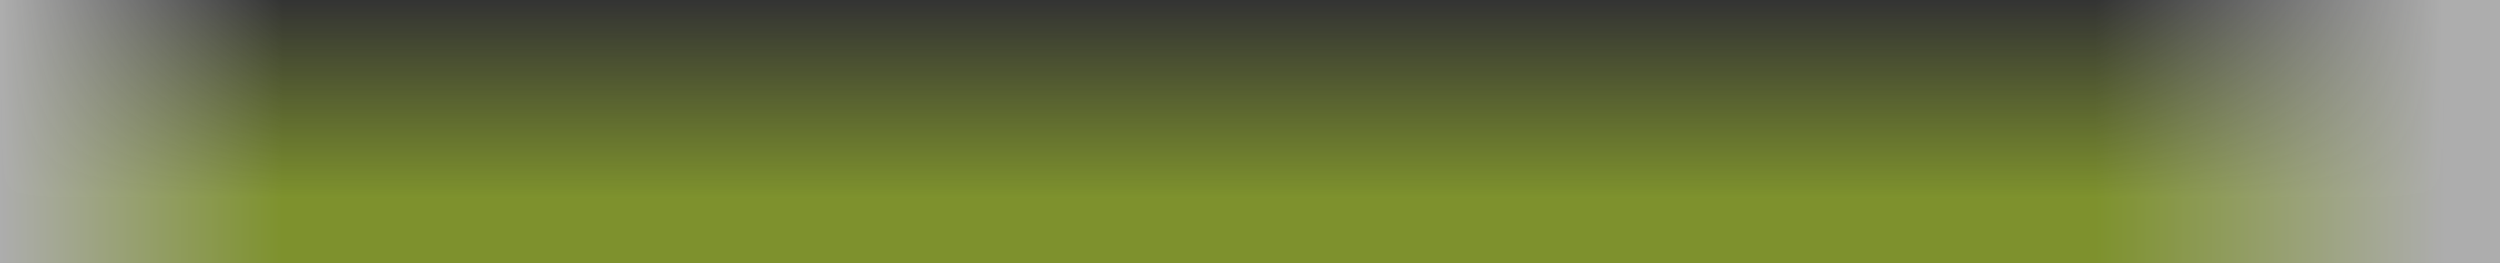 <svg width="751" height="79" viewBox="0 0 751 79" fill="none" xmlns="http://www.w3.org/2000/svg">
<rect x="0" y="0" width="751" height="79" fill="#333333" stroke="none"/>
<g opacity="0.6">
<rect width="751" height="79" fill="url(#paint0_linear_423_72)"/>
<rect width="751" height="79" fill="url(#paint1_linear_423_72)"/>
<rect width="751" height="79" fill="url(#paint2_linear_423_72)"/>
</g>
<defs>
<linearGradient id="paint0_linear_423_72" x1="375.5" y1="0" x2="375.5" y2="79" gradientUnits="userSpaceOnUse">
<stop stop-color="#B0D129" stop-opacity="0"/>
<stop offset="0.755" stop-color="#B0D129"/>
</linearGradient>
<linearGradient id="paint1_linear_423_72" x1="855.888" y1="38.226" x2="629.33" y2="38.226" gradientUnits="userSpaceOnUse">
<stop offset="0.536" stop-color="white"/>
<stop offset="1" stop-color="white" stop-opacity="0"/>
</linearGradient>
<linearGradient id="paint2_linear_423_72" x1="0" y1="38.226" x2="84.96" y2="38.226" gradientUnits="userSpaceOnUse">
<stop stop-color="white"/>
<stop offset="1" stop-color="white" stop-opacity="0"/>
</linearGradient>
</defs>
</svg>
